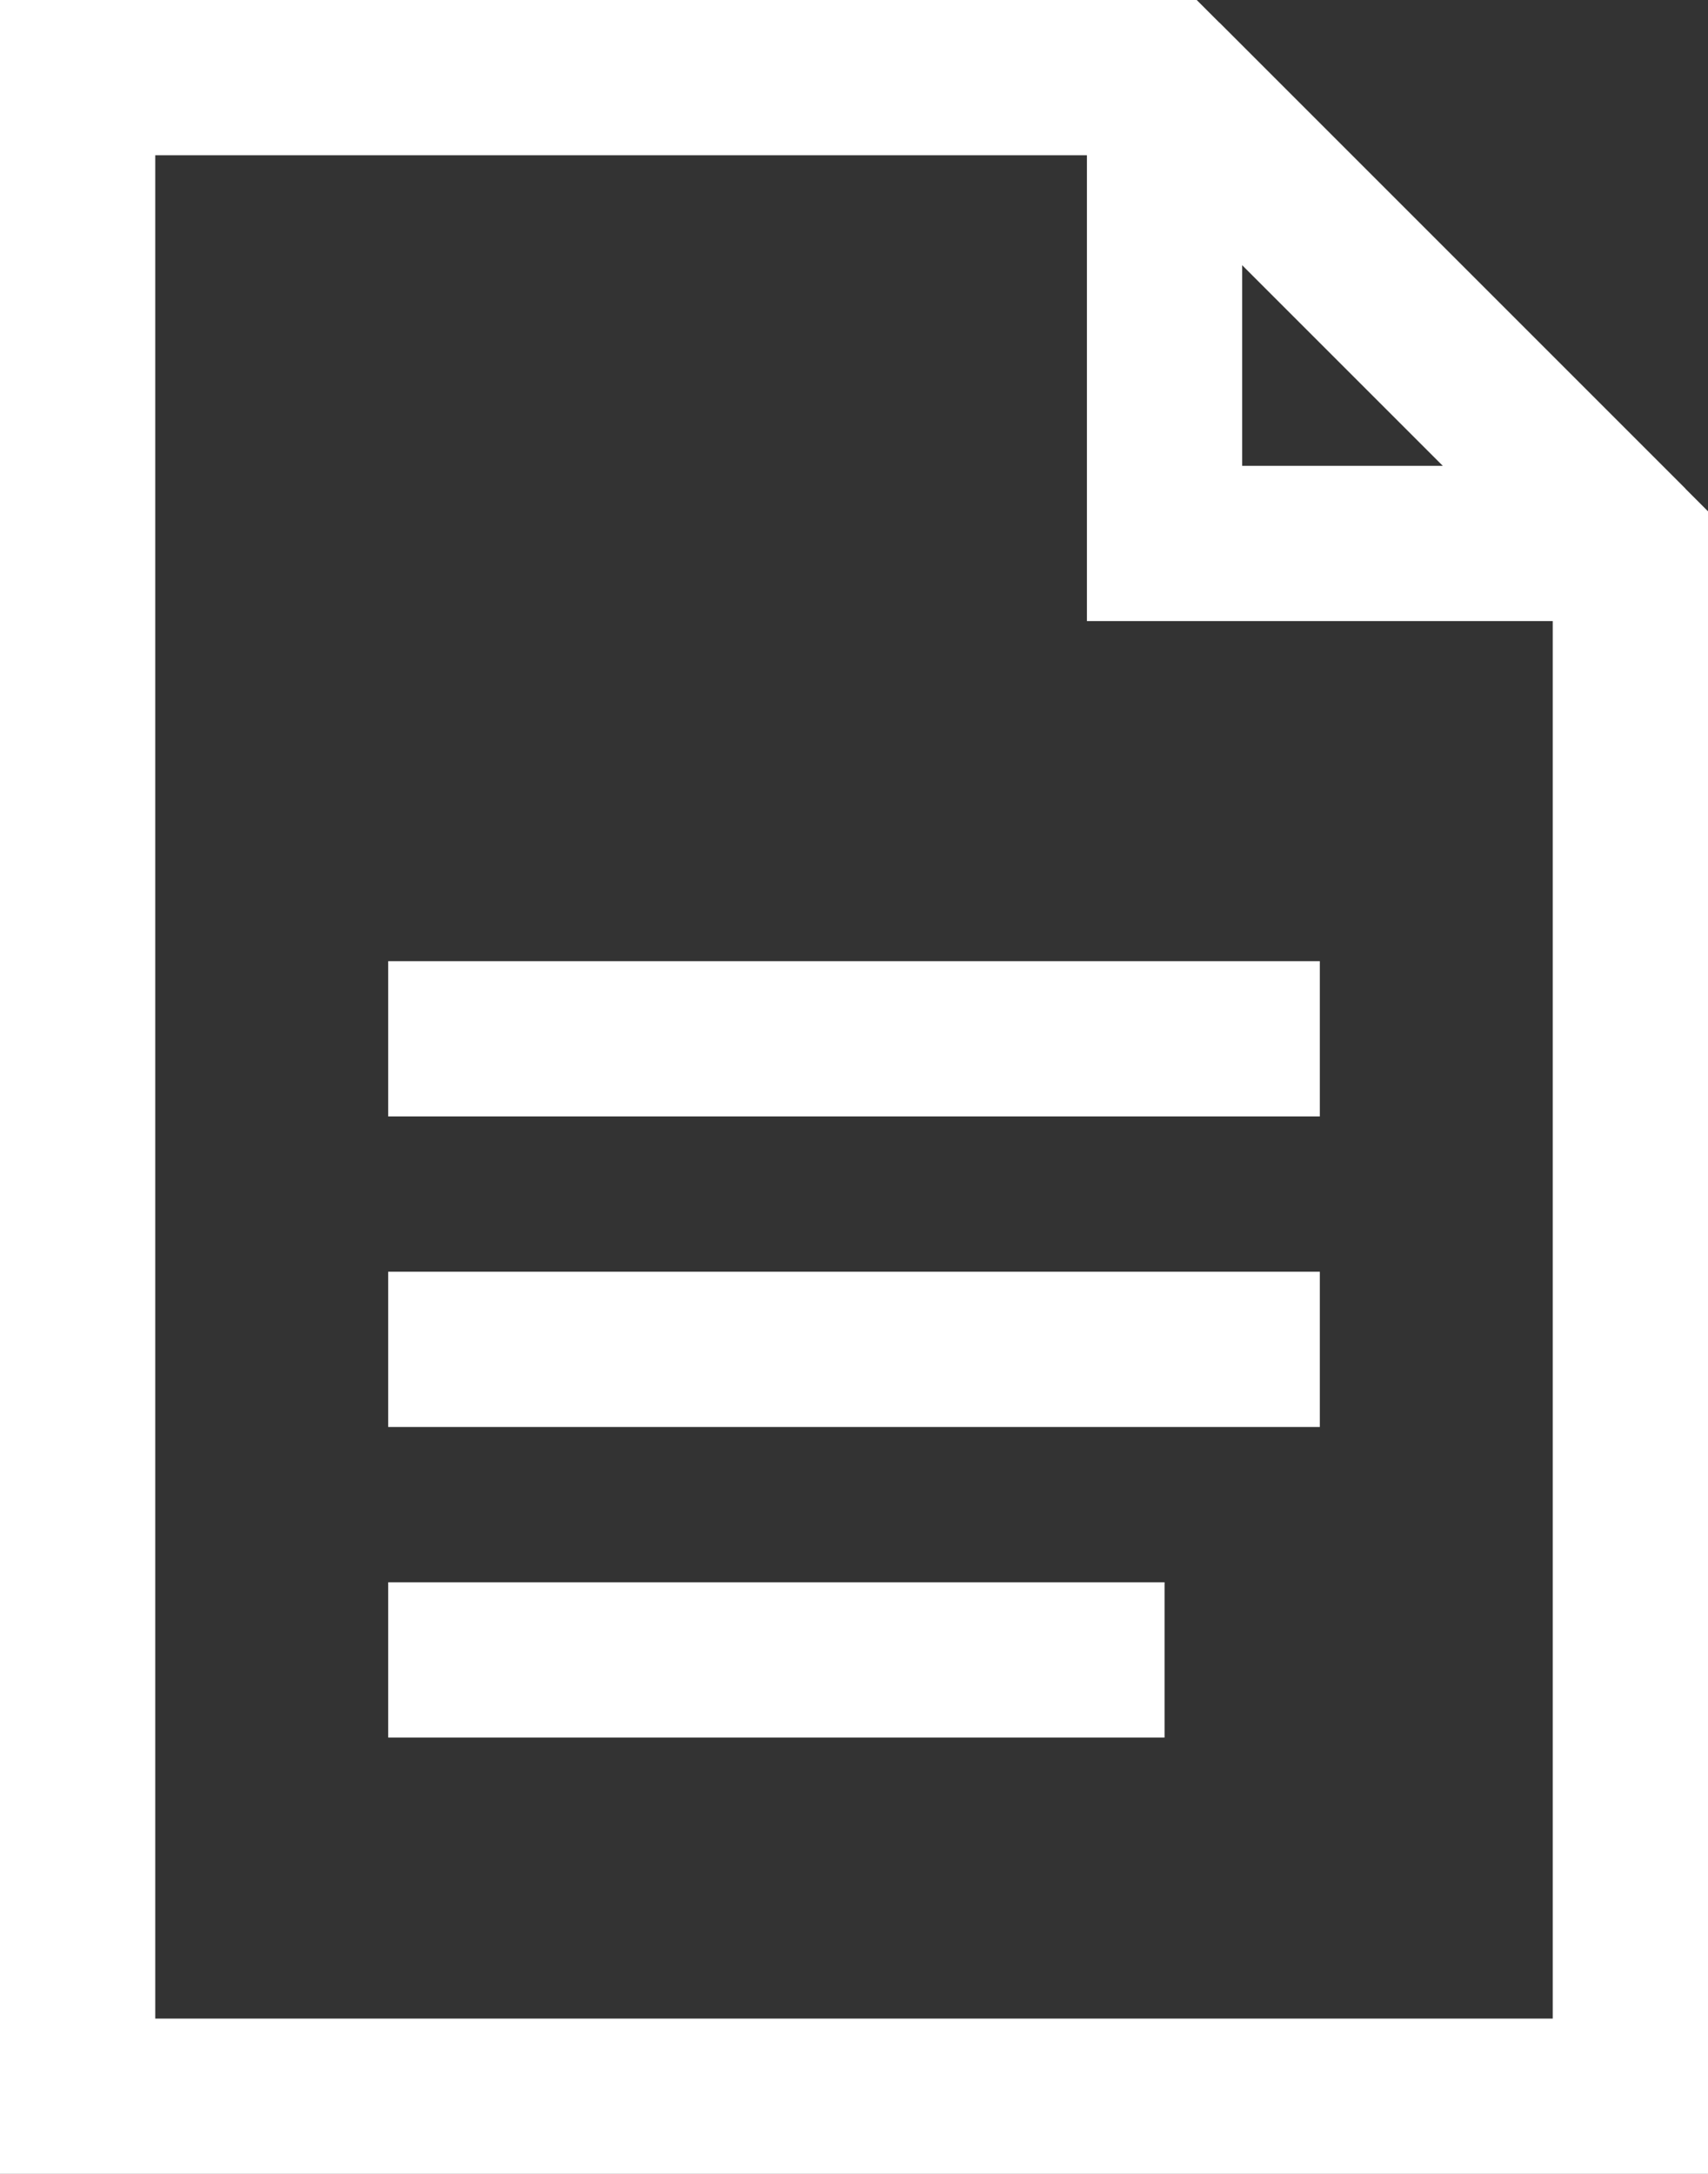 <svg viewBox="0 0 11 14" xmlns="http://www.w3.org/2000/svg"><rect x="0" y="0" width="11" height="14" fill="#333333" stroke="none"/><g fill="none" stroke="#fff"><g stroke-miterlimit="10"><path d="m10.5 3.5v10h-10v-13h7z"/><path d="m2.5 6.69h6"/><path d="m2.5 8.69h6"/><path d="m2.5 10.69h5"/></g><path d="m10.5 3.5h-3v-3z" stroke-miterlimit="2"/></g></svg>